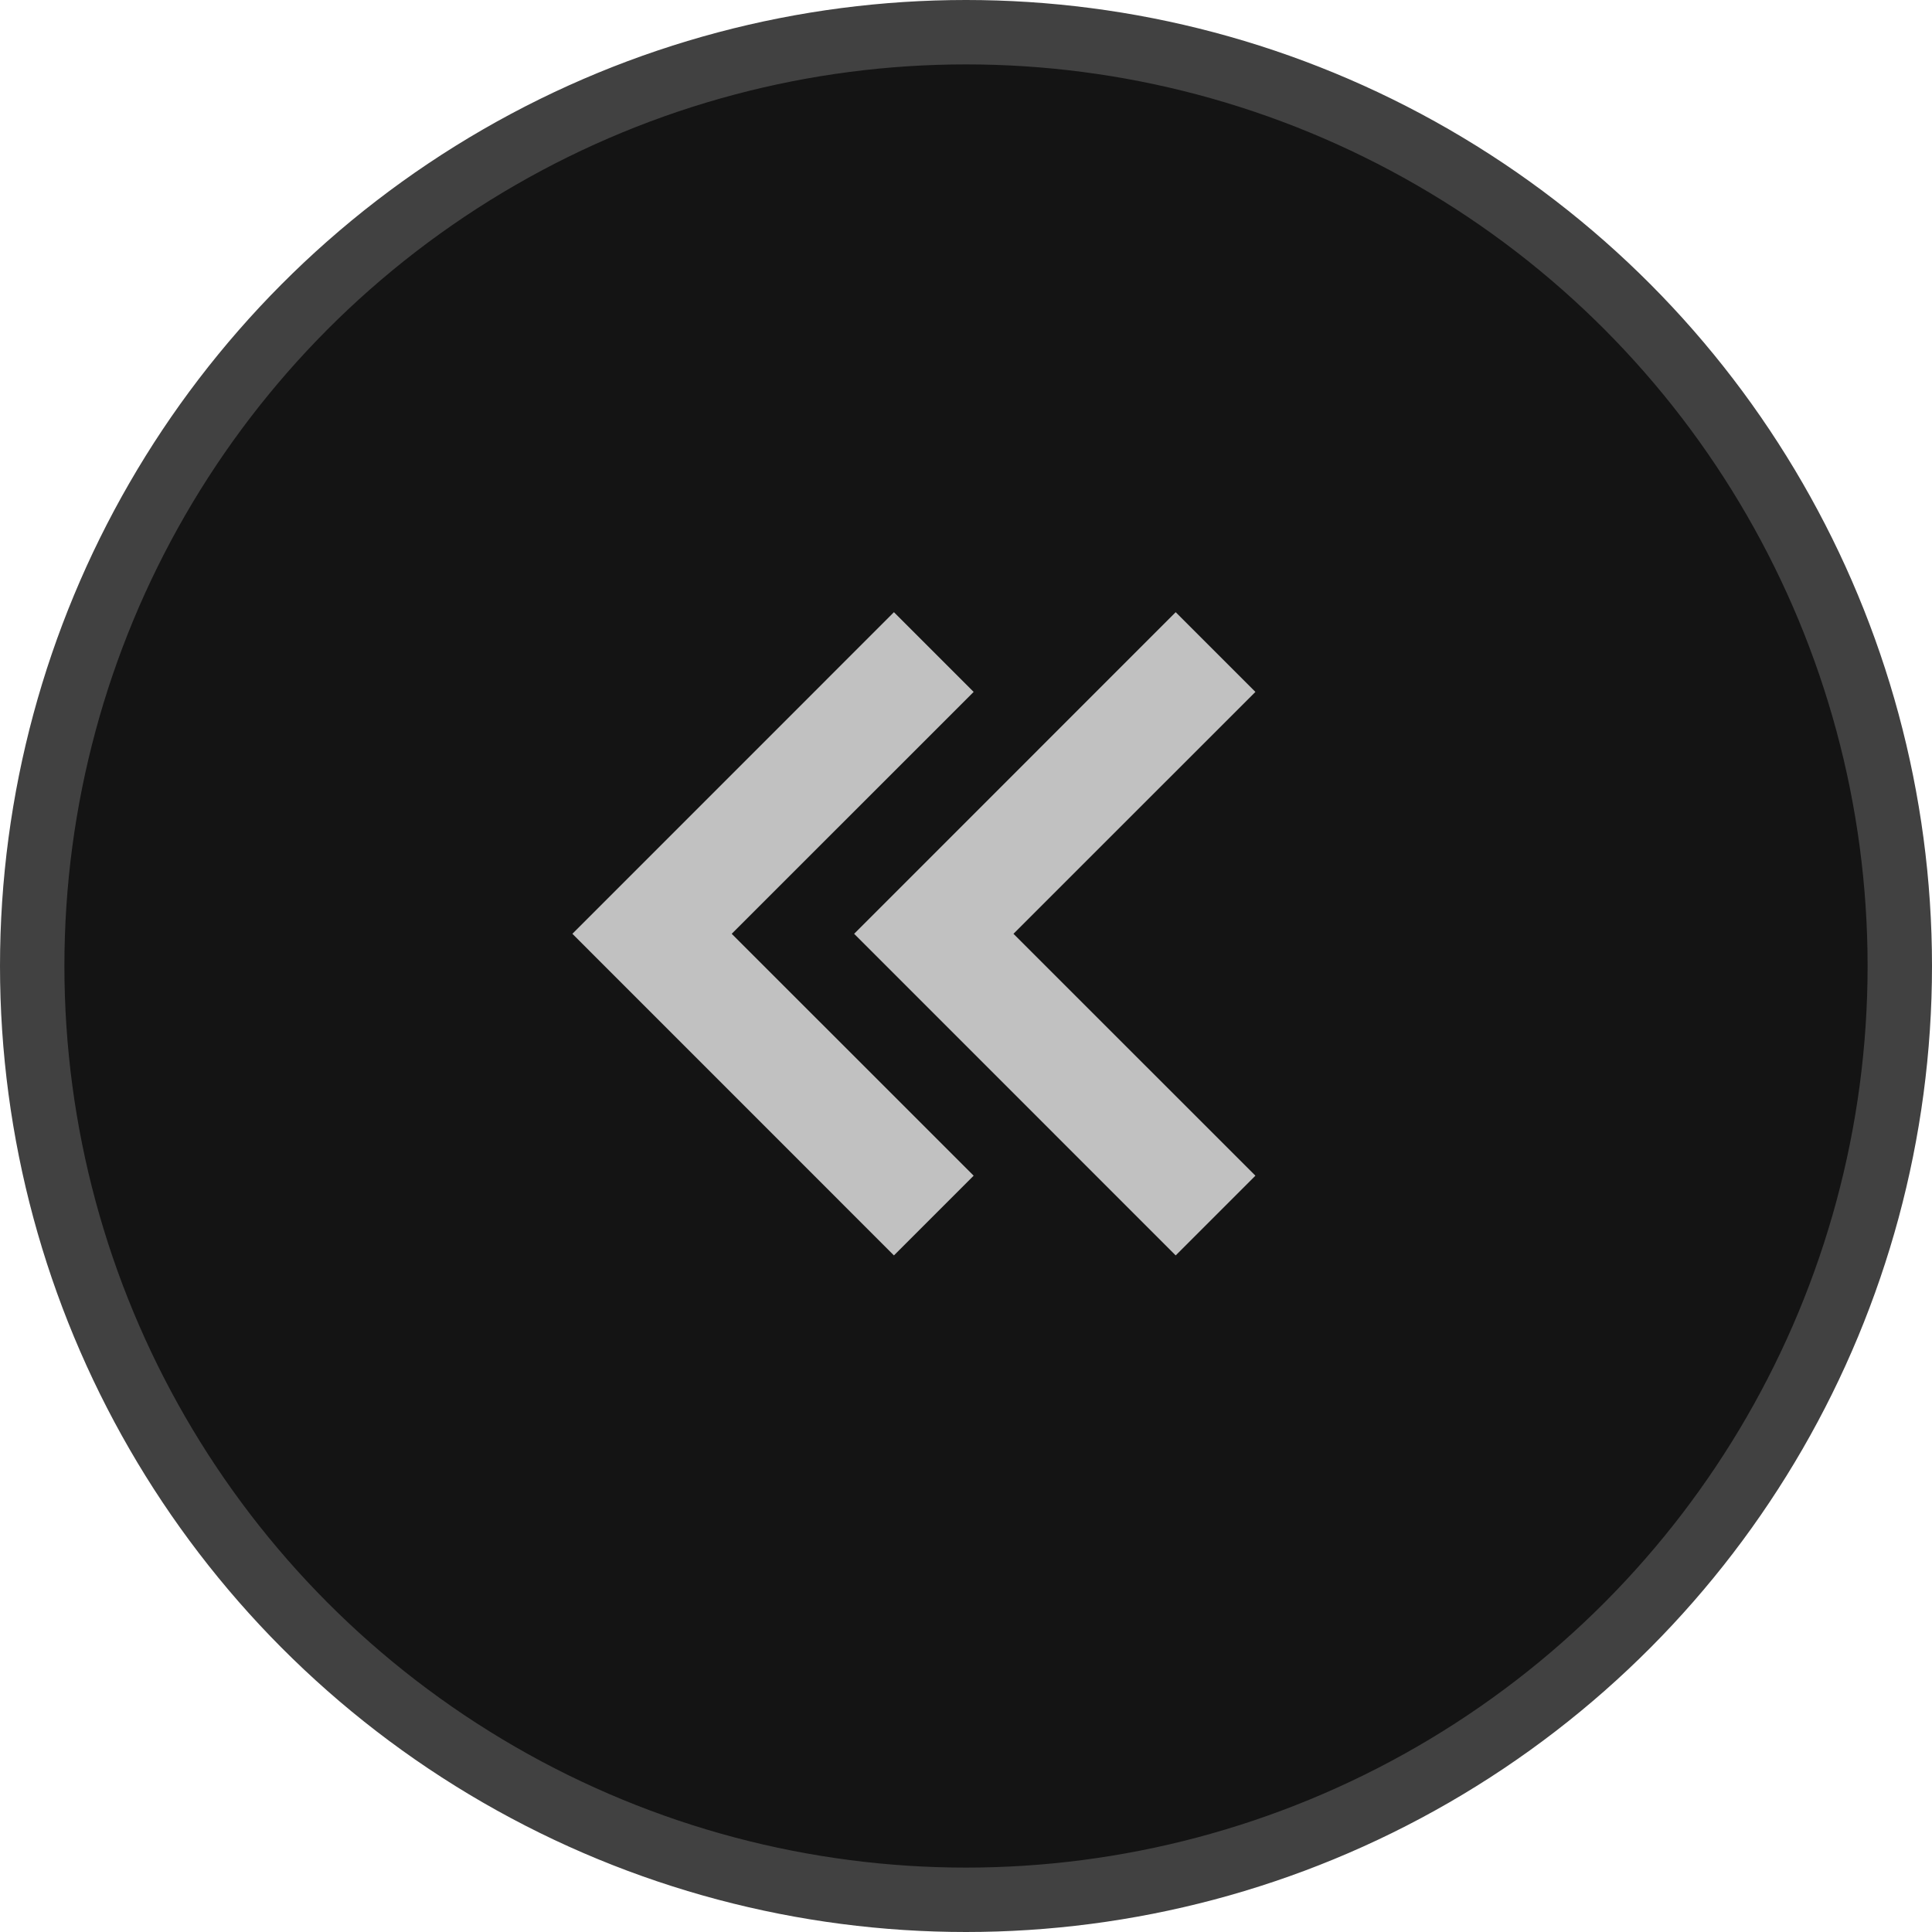 <svg width="30" height="30" viewBox="0 0 30 30" fill="none" xmlns="http://www.w3.org/2000/svg">
<circle cx="15" cy="15" r="14.5" fill="#141414" stroke="#414141"/>
<path d="M15.119 10.744L13.881 9.506L8.888 14.5L13.881 19.494L15.119 18.256L11.362 14.5L15.119 10.744Z" fill="#C1C1C1"/>
<path d="M18.256 9.506L13.263 14.5L18.256 19.494L19.494 18.256L15.737 14.5L19.494 10.744L18.256 9.506Z" fill="#C1C1C1"/>
</svg>
